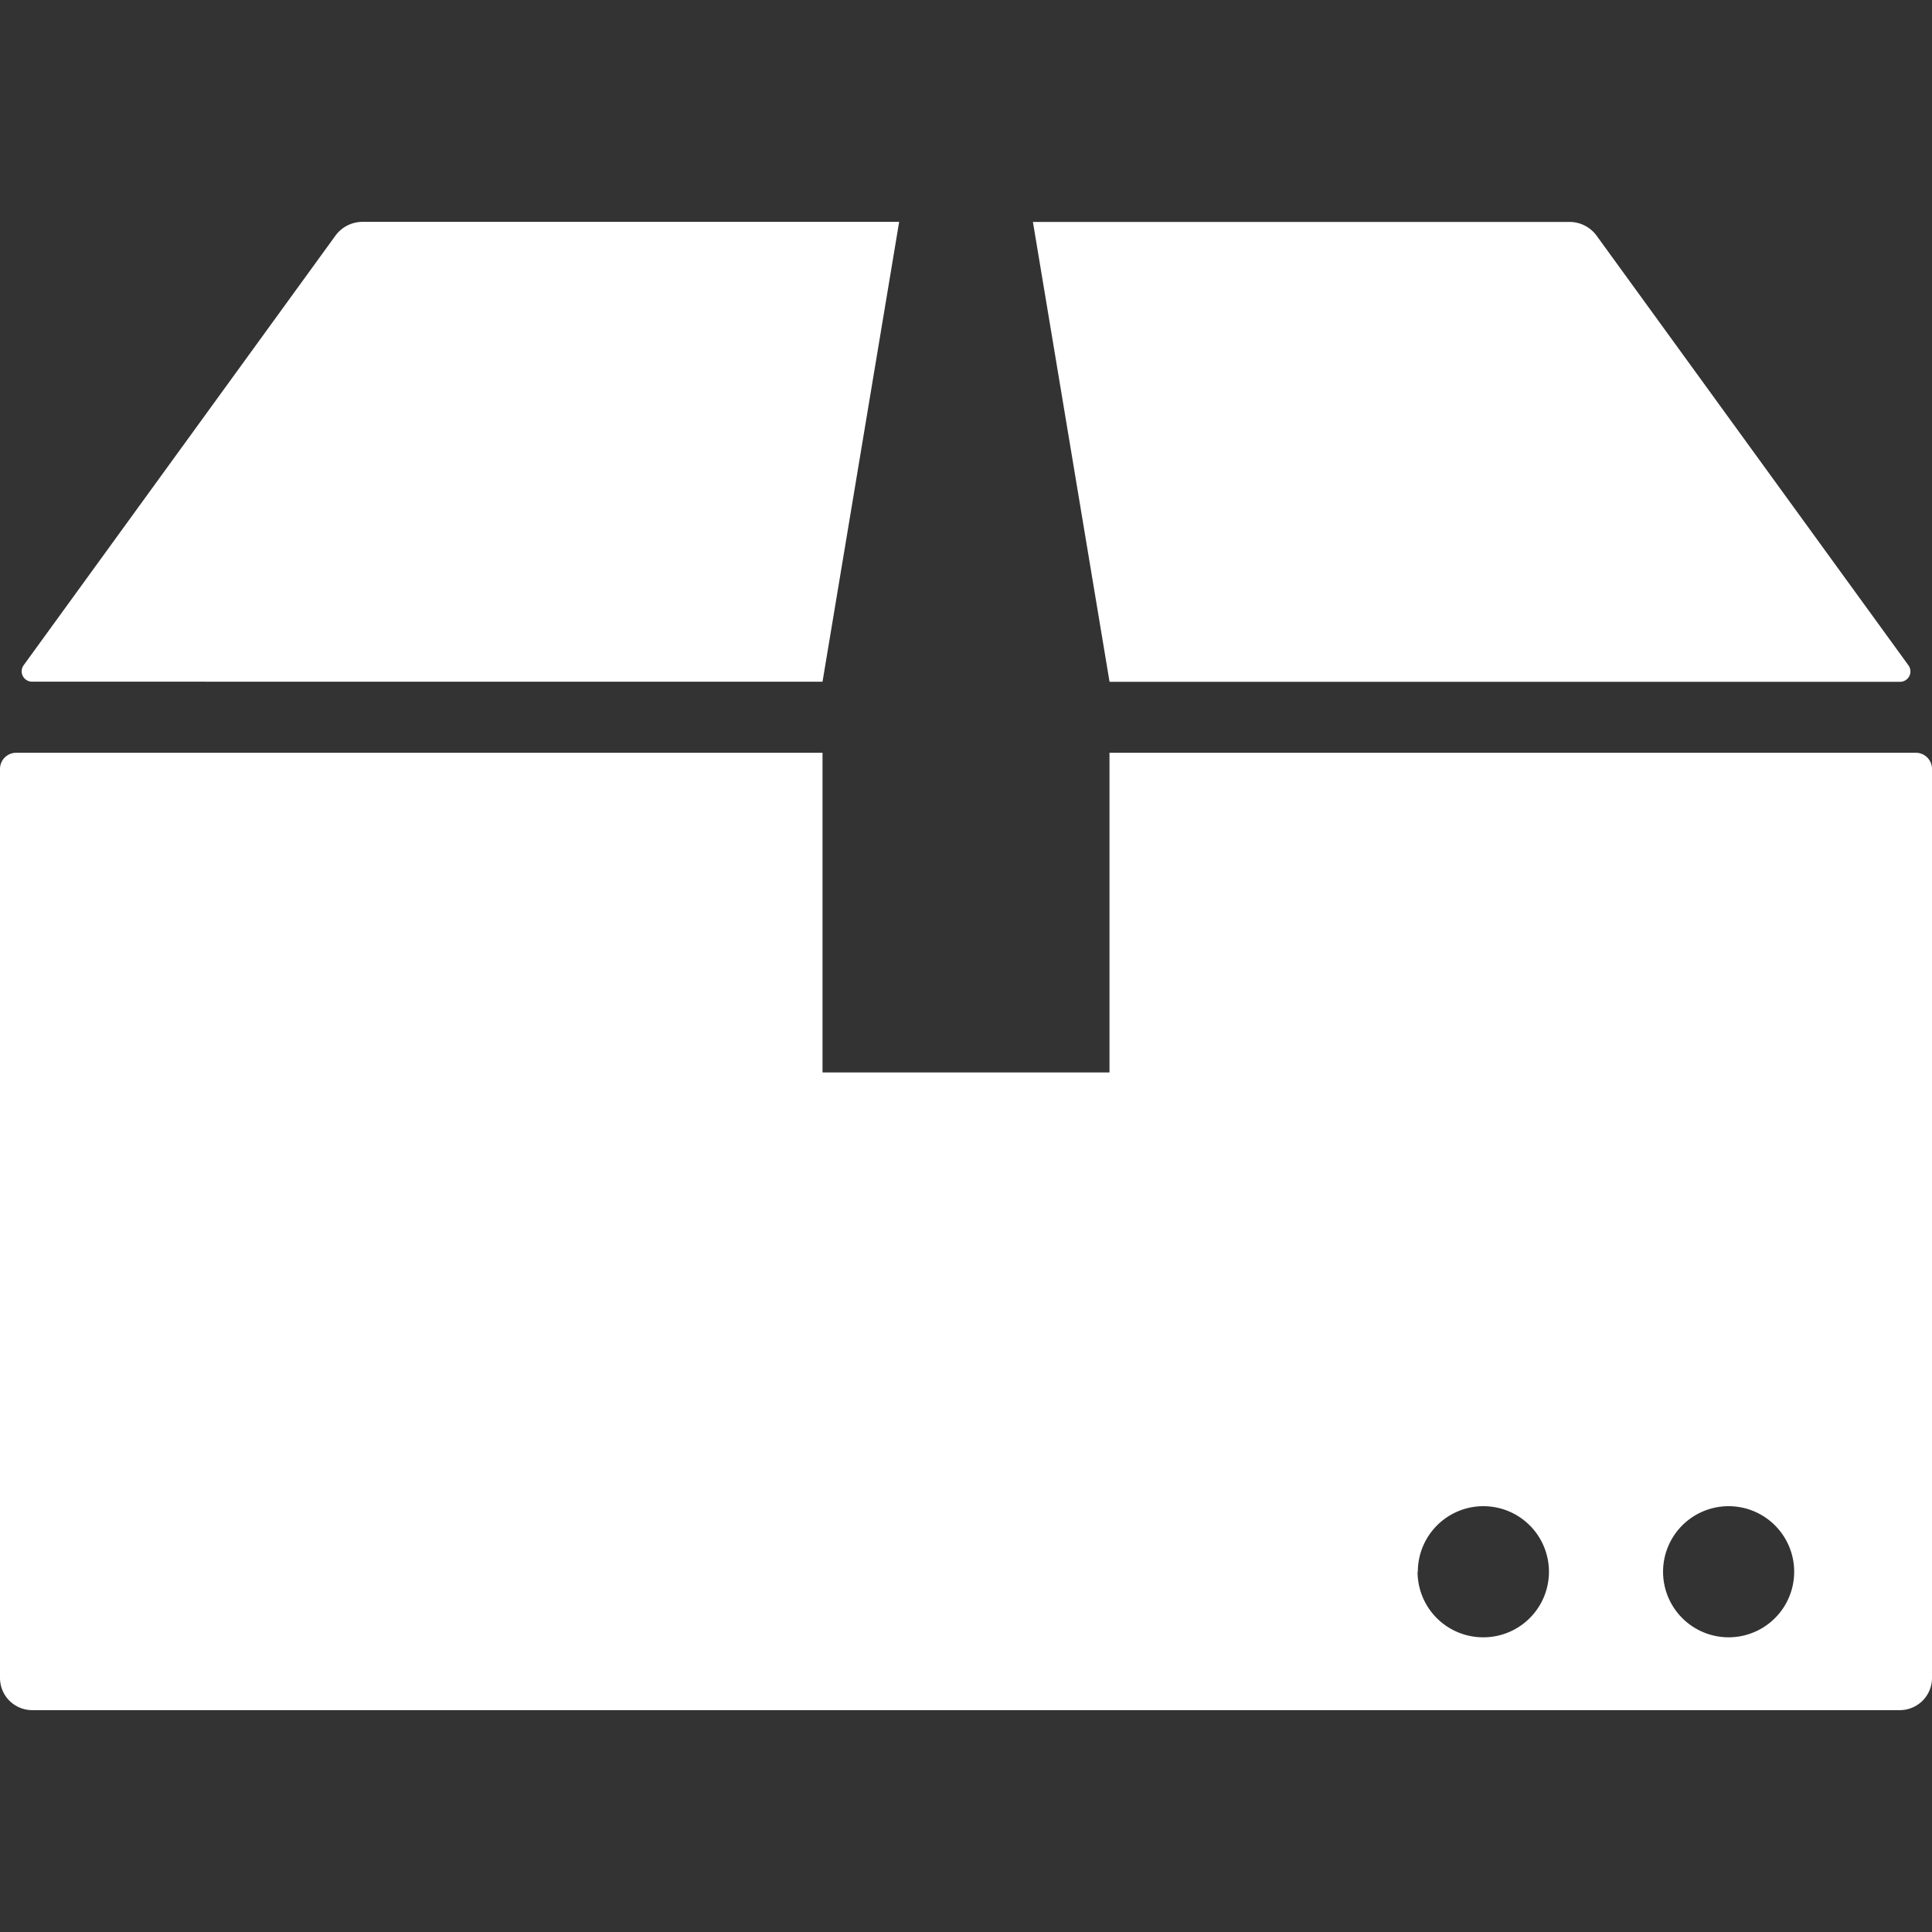 <svg xmlns="http://www.w3.org/2000/svg" xmlns:xlink="http://www.w3.org/1999/xlink" width="30" height="30" viewBox="0 0 30 30">
  <rect x="0" y="0" width="30" height="30" fill="#333333" stroke="none"/>
  <defs>
    <clipPath id="clip-path">
      <rect id="長方形_25430" data-name="長方形 25430" width="30" height="30" transform="translate(475 1626)" fill="#fff"/>
    </clipPath>
  </defs>
  <g id="ico-export" transform="translate(-475 -1626)" clip-path="url(#clip-path)">
    <path id="パス_20" data-name="パス 20" d="M298.388,2284.07v14.115a.5.5,0,0,0,.5.5h29a.5.5,0,0,0,.5-.5V2284.07a.251.251,0,0,0-.251-.251H315.616v4.964H311.16v-4.964H298.639A.251.251,0,0,0,298.388,2284.07Zm25.824,12.466a1.018,1.018,0,1,1,1.018,1.018A1.018,1.018,0,0,1,324.212,2296.536Zm-3.808,0a1.018,1.018,0,1,1,1.018,1.018A1.018,1.018,0,0,1,320.4,2296.536Zm-9.244-13.82,1.19-7.141h-8.332a.522.522,0,0,0-.422.215l-4.841,6.67a.161.161,0,0,0,.13.255Zm16.862-.255-4.841-6.67a.522.522,0,0,0-.422-.215h-8.332l1.19,7.141h12.276A.161.161,0,0,0,328.022,2282.461Z" transform="translate(176.612 -646.13)" fill="#fff"/>
  </g>
</svg>
